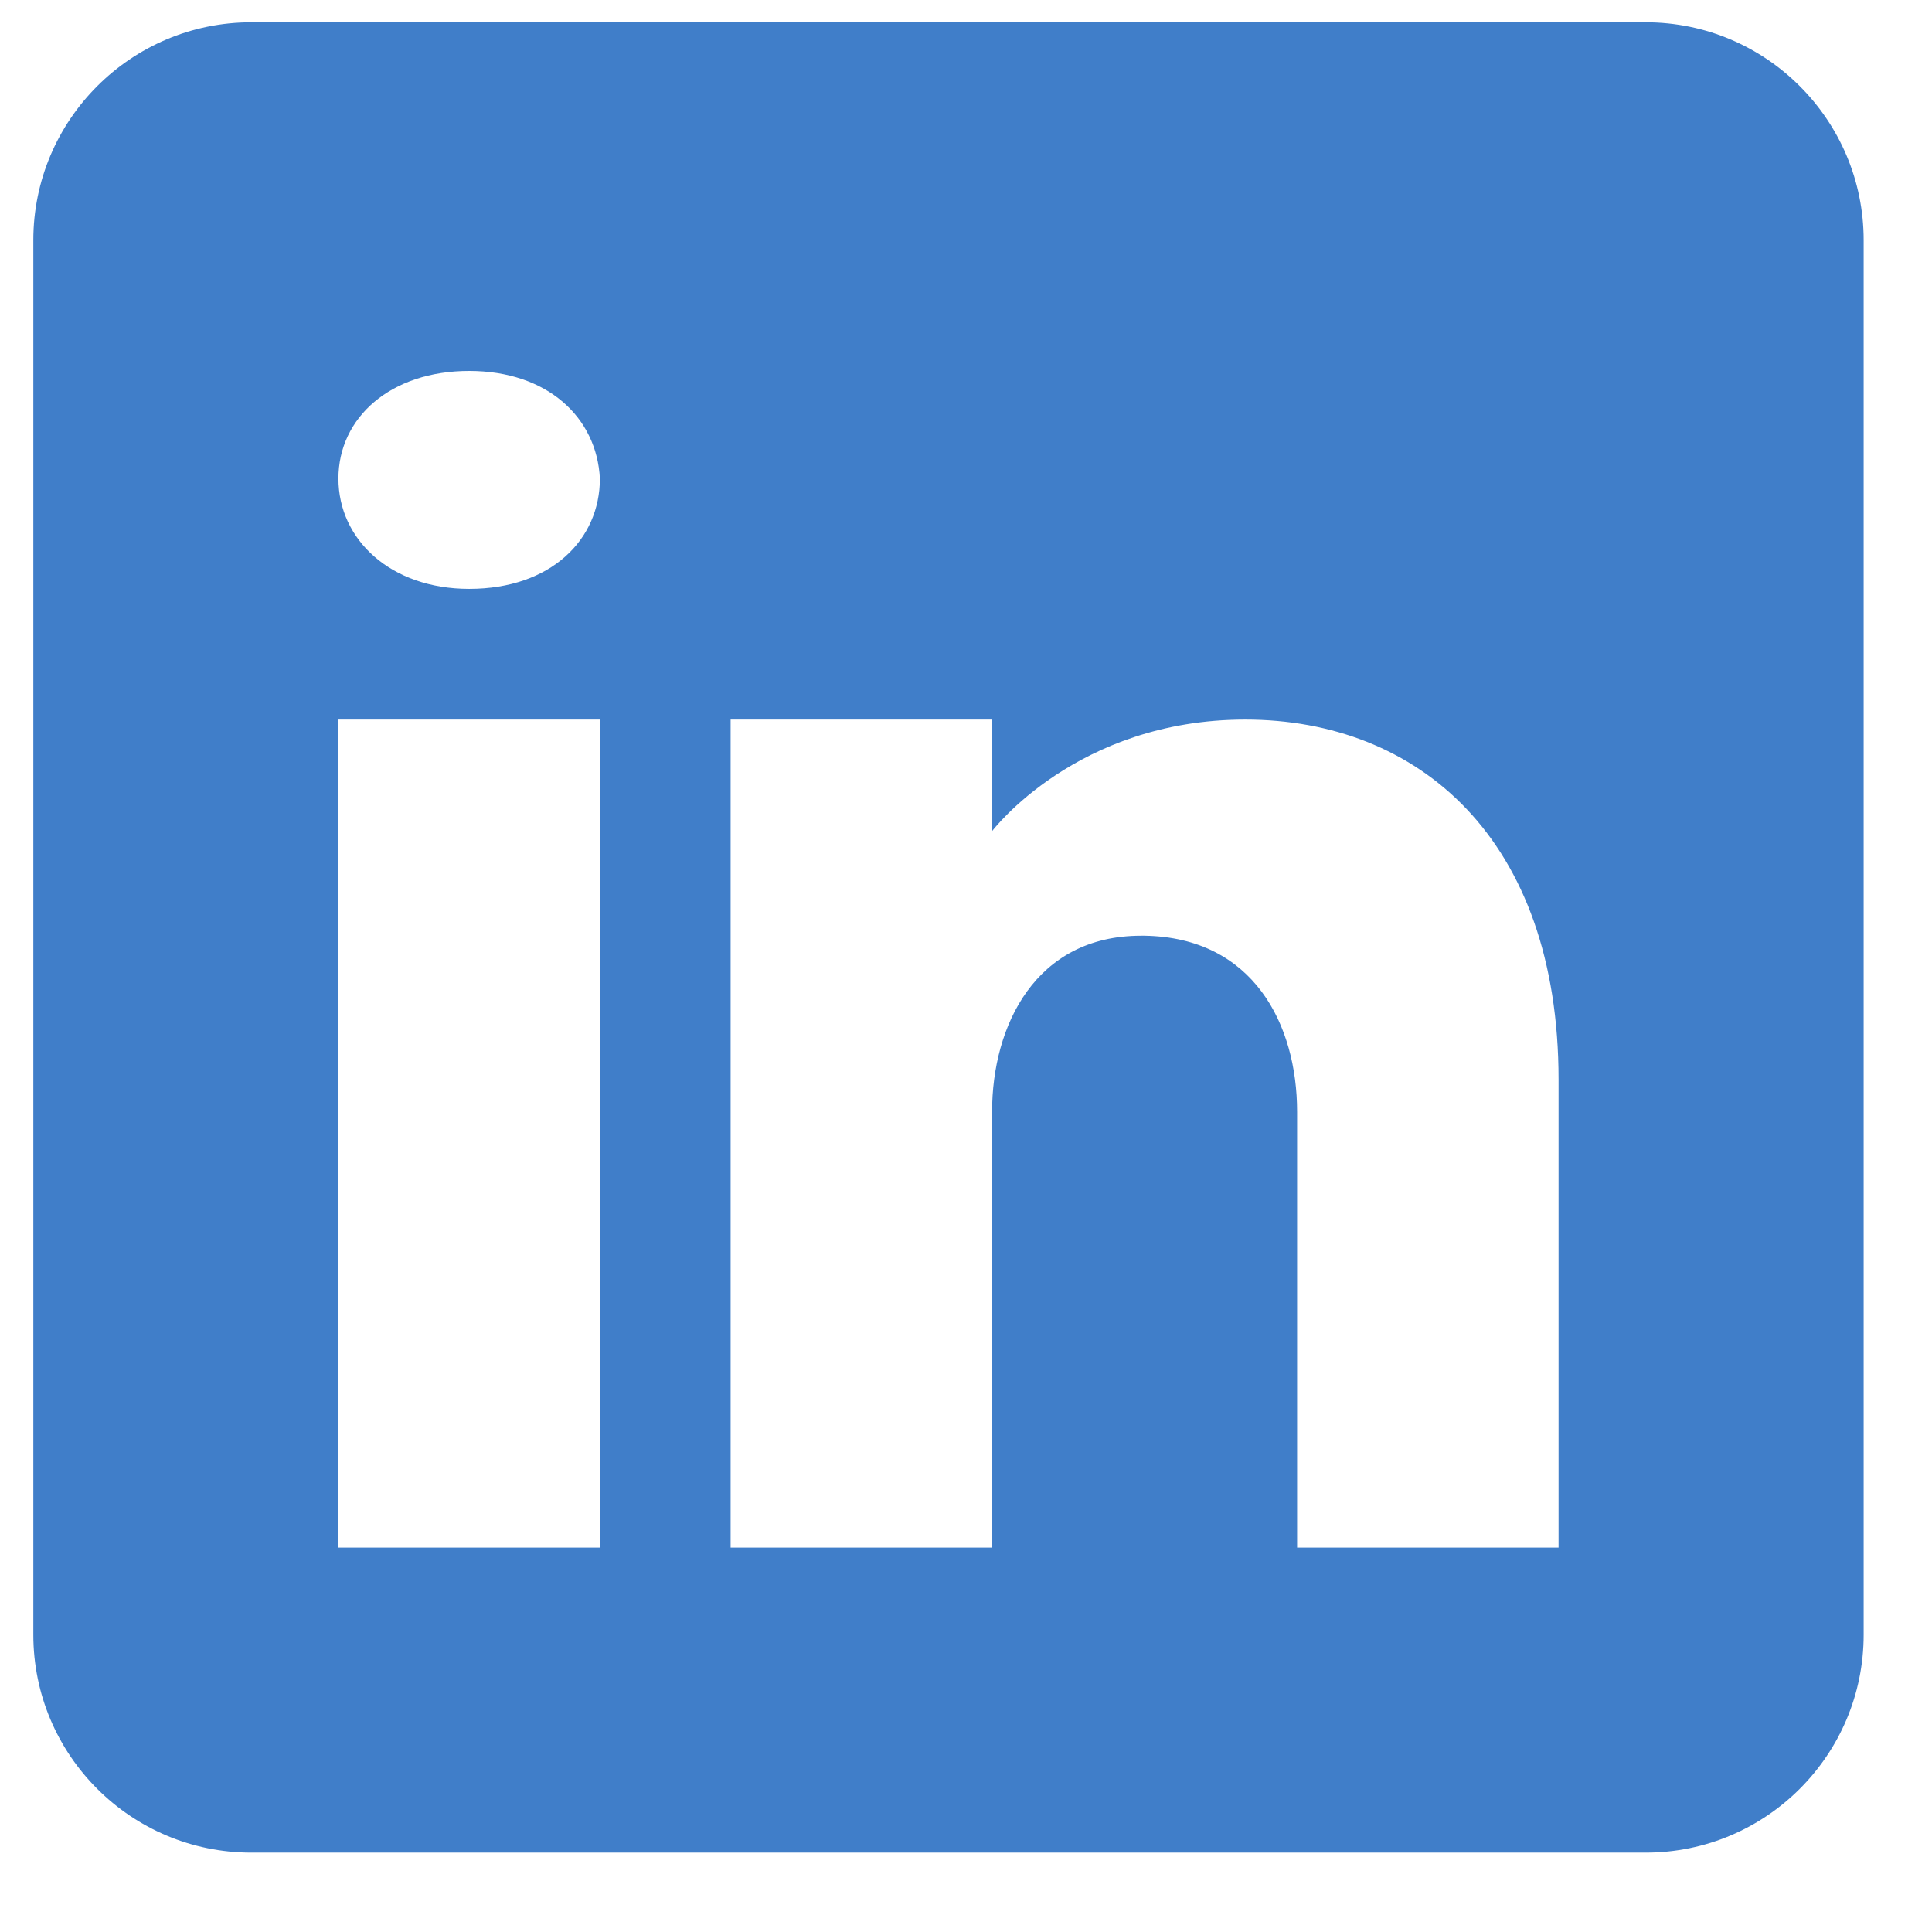 <svg width="24" height="24" viewBox="0 0 24 24" fill="none" xmlns="http://www.w3.org/2000/svg">
<path d="M20.444 0.277H3.121C1.627 0.277 0.414 1.49 0.414 2.984V20.307C0.414 21.802 1.627 23.014 3.121 23.014H20.444C21.938 23.014 23.151 21.802 23.151 20.307V2.984C23.151 1.49 21.938 0.277 20.444 0.277ZM7.452 8.939V19.225H4.204V8.939H7.452ZM4.204 5.945C4.204 5.187 4.853 4.608 5.828 4.608C6.802 4.608 7.414 5.187 7.452 5.945C7.452 6.703 6.845 7.315 5.828 7.315C4.853 7.315 4.204 6.703 4.204 5.945ZM19.361 19.225H16.113C16.113 19.225 16.113 14.212 16.113 13.811C16.113 12.729 15.572 11.646 14.219 11.624H14.175C12.865 11.624 12.324 12.739 12.324 13.811C12.324 14.304 12.324 19.225 12.324 19.225H9.076V8.939H12.324V10.325C12.324 10.325 13.369 8.939 15.469 8.939C17.618 8.939 19.361 10.417 19.361 13.411V19.225Z" fill="#407EC9"/>
</svg>
